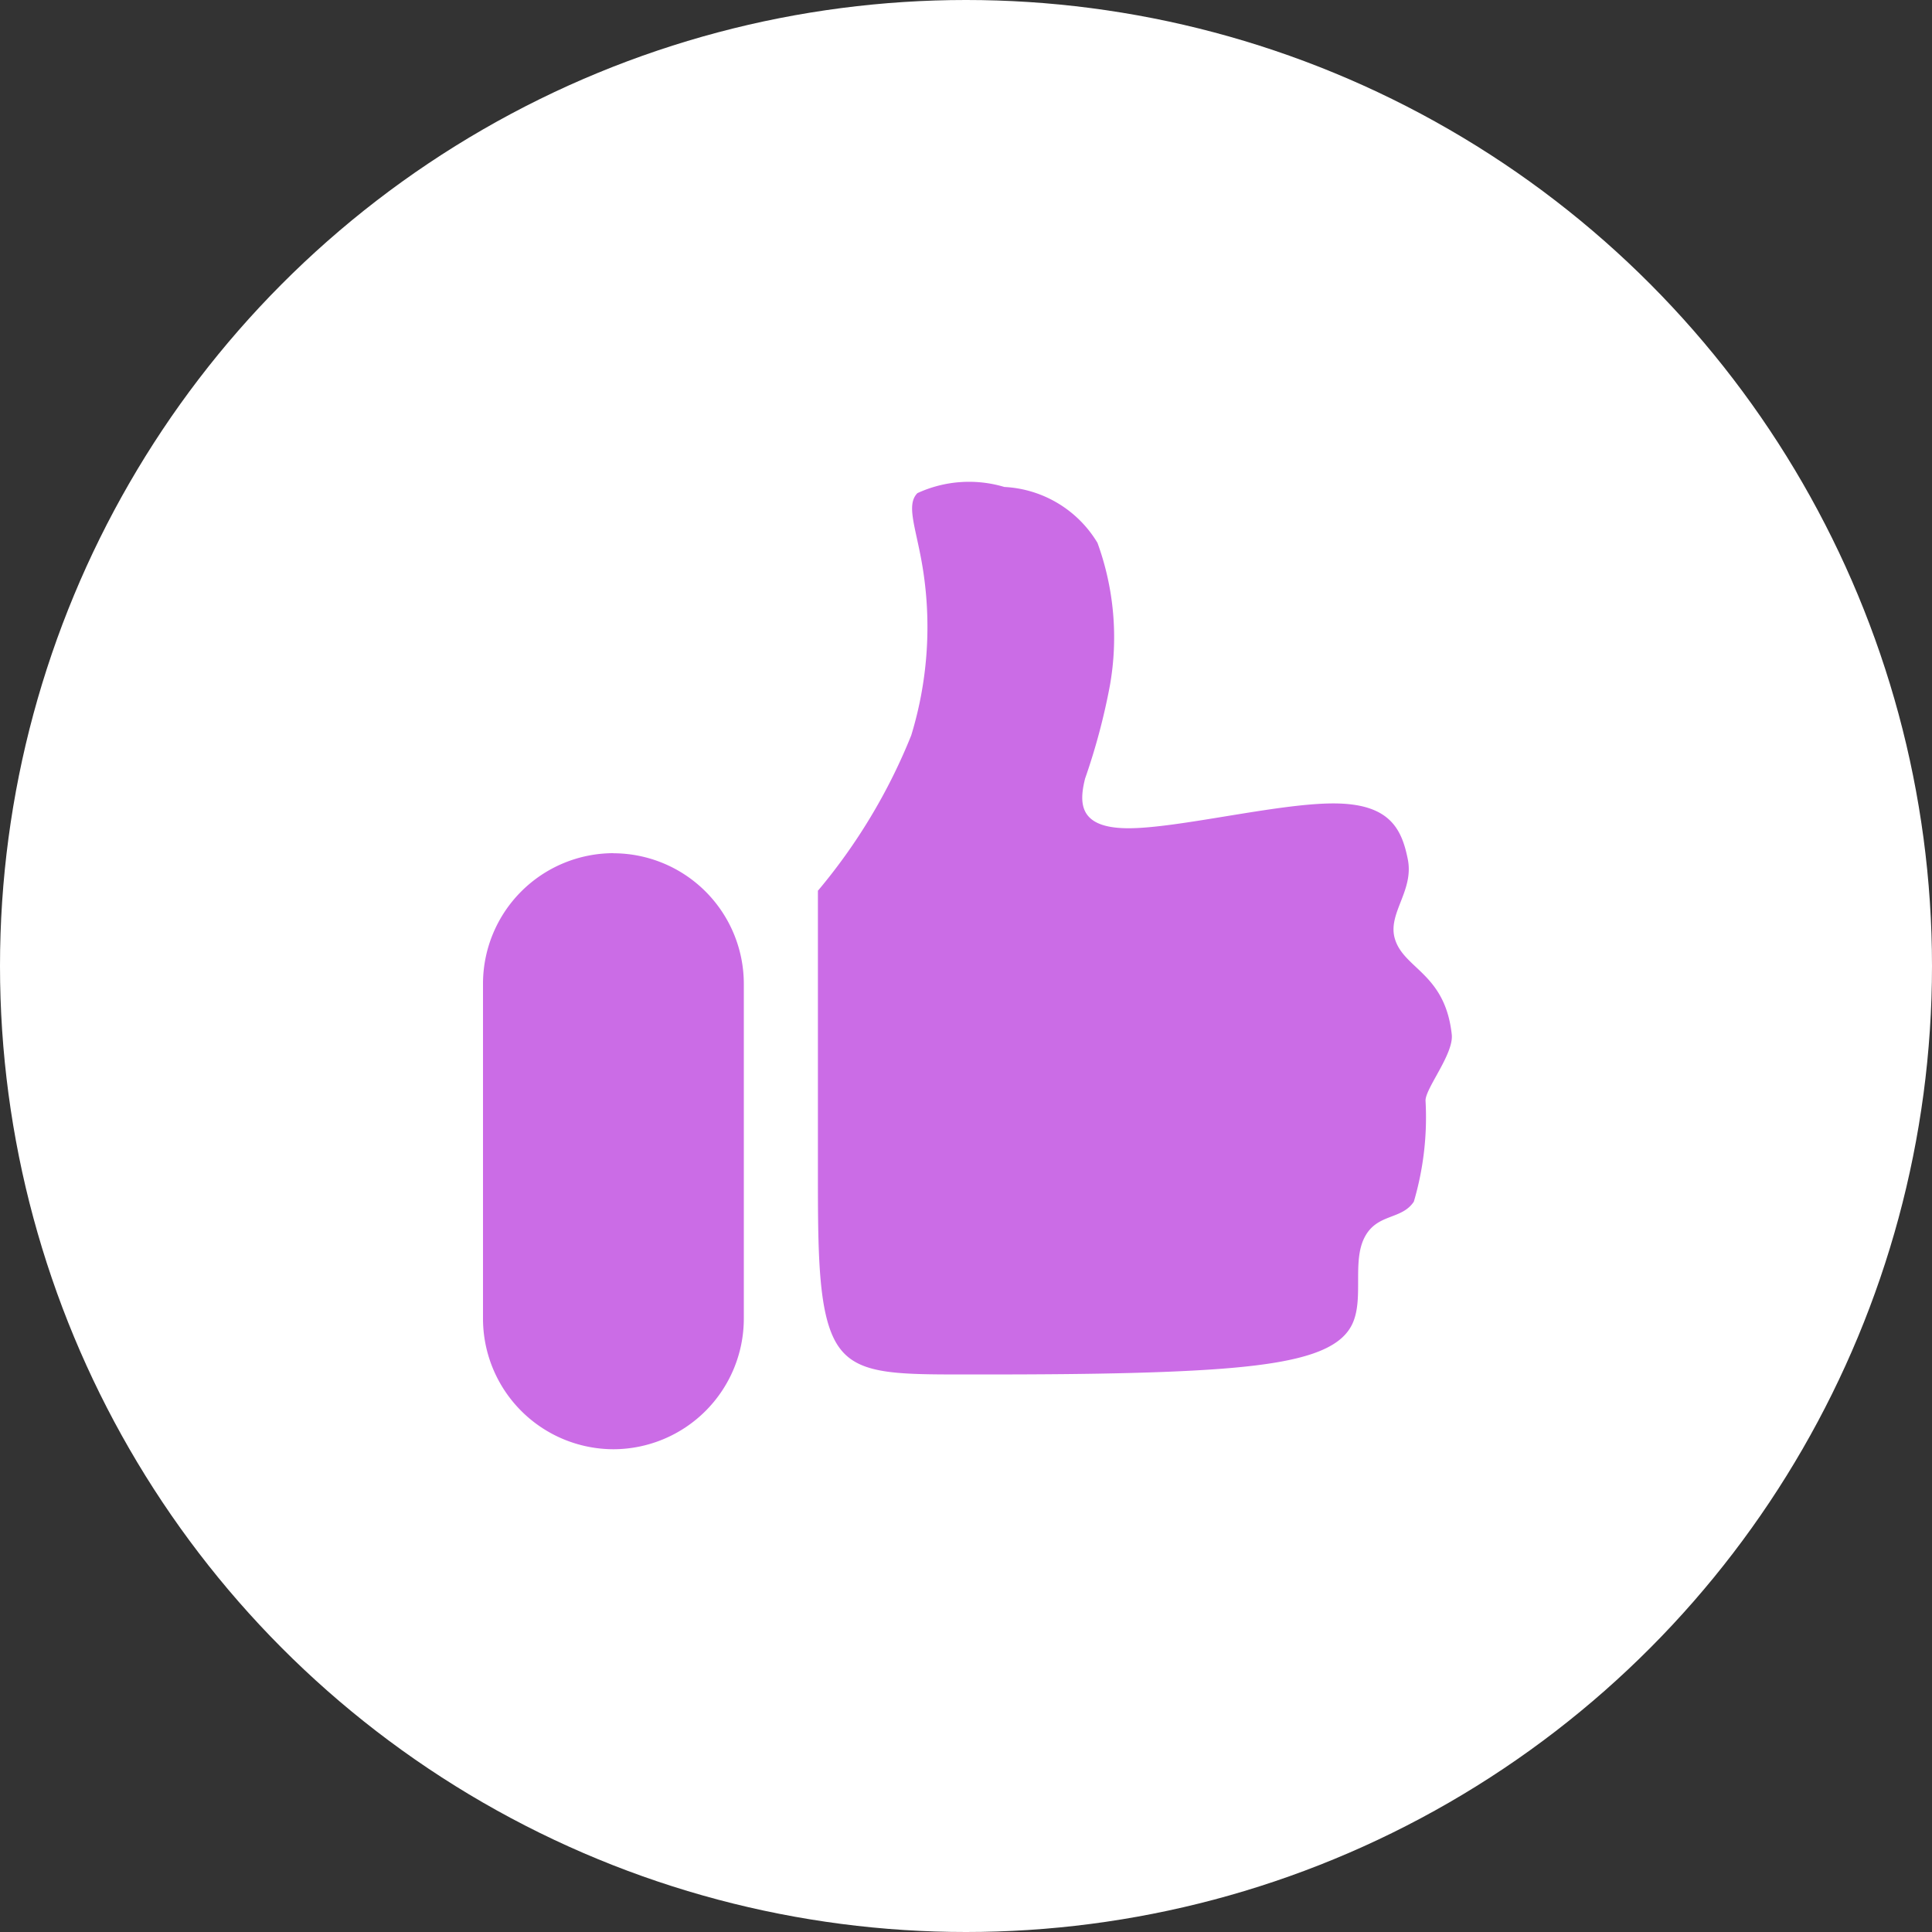 <svg xmlns="http://www.w3.org/2000/svg" width="40" height="40" viewBox="0 0 40 40">
  <rect x="0" y="0" width="40" height="40" fill="#333333" stroke="none"/>
  <g id="LIKE" transform="translate(-50 -5090)">
    <circle id="Ellipse_20" data-name="Ellipse 20" cx="20" cy="20" r="20" transform="translate(50 5090)" fill="#fff"/>
    <path id="LIKE-2" data-name="LIKE" d="M6.939,8.426A11.874,11.874,0,0,0,8.866,5.215a7.673,7.673,0,0,0,.257-3.341C8.994.975,8.737.46,8.994.2a2.552,2.552,0,0,1,1.8-.128,2.388,2.388,0,0,1,1.928,1.157,5.713,5.713,0,0,1,.257,2.955,13.243,13.243,0,0,1-.514,1.927c-.128.514-.128,1.027.9,1.027s3.083-.514,4.24-.514,1.414.514,1.542,1.156-.4,1.1-.277,1.612c.164.658,1.047.725,1.187,2.016.044.4-.543,1.11-.543,1.367a6.175,6.175,0,0,1-.242,2.094c-.257.386-.768.236-1.025.749s0,1.284-.257,1.8-1.028.772-2.57.9-3.855.129-5.4.129-2.313,0-2.7-.642-.386-1.928-.386-3.6V8.426h0ZM2.7,7.656h0a2.705,2.705,0,0,1,2.7,2.7v6.939a2.706,2.706,0,0,1-2.7,2.7h0a2.706,2.706,0,0,1-2.7-2.7V10.354a2.705,2.705,0,0,1,2.7-2.7Z" transform="translate(60 5100.01)" fill="#cb6ce6" fill-rule="evenodd"/>
  </g>
</svg>
